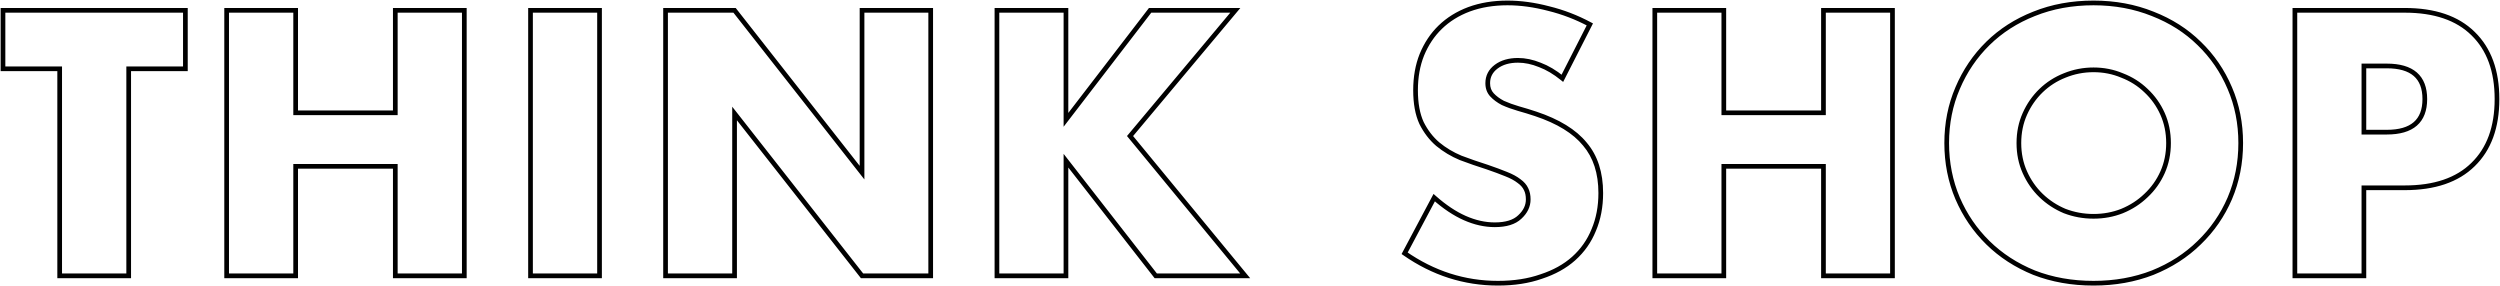 <?xml version="1.0" encoding="UTF-8"?> <svg xmlns="http://www.w3.org/2000/svg" width="2130" height="244" viewBox="0 0 2130 244" fill="none"> <path d="M109.645 58.6V56.6H107.645V58.6H109.645ZM109.645 235V237H111.645V235H109.645ZM50.844 235H48.844V237H50.844V235ZM50.844 58.6H52.844V56.6H50.844V58.6ZM2.545 58.6H0.545V60.6H2.545V58.6ZM2.545 8.8V6.8H0.545V8.8H2.545ZM157.945 8.8H159.945V6.8H157.945V8.8ZM157.945 58.6V60.6H159.945V58.6H157.945ZM107.645 58.6V235H111.645V58.6H107.645ZM109.645 233H50.844V237H109.645V233ZM52.844 235V58.6H48.844V235H52.844ZM50.844 56.6H2.545V60.6H50.844V56.6ZM4.545 58.6V8.8H0.545V58.6H4.545ZM2.545 10.8H157.945V6.8H2.545V10.8ZM155.945 8.8V58.6H159.945V8.8H155.945ZM157.945 56.6H109.645V60.6H157.945V56.6ZM251.898 96.1H249.898V98.1H251.898V96.1ZM336.798 96.1V98.1H338.798V96.1H336.798ZM336.798 8.8V6.8H334.798V8.8H336.798ZM395.598 8.8H397.598V6.8H395.598V8.8ZM395.598 235V237H397.598V235H395.598ZM336.798 235H334.798V237H336.798V235ZM336.798 141.7H338.798V139.7H336.798V141.7ZM251.898 141.7V139.7H249.898V141.7H251.898ZM251.898 235V237H253.898V235H251.898ZM193.098 235H191.098V237H193.098V235ZM193.098 8.8V6.8H191.098V8.8H193.098ZM251.898 8.8H253.898V6.8H251.898V8.8ZM251.898 98.1H336.798V94.1H251.898V98.1ZM338.798 96.1V8.8H334.798V96.1H338.798ZM336.798 10.8H395.598V6.8H336.798V10.8ZM393.598 8.8V235H397.598V8.8H393.598ZM395.598 233H336.798V237H395.598V233ZM338.798 235V141.7H334.798V235H338.798ZM336.798 139.7H251.898V143.7H336.798V139.7ZM249.898 141.7V235H253.898V141.7H249.898ZM251.898 233H193.098V237H251.898V233ZM195.098 235V8.8H191.098V235H195.098ZM193.098 10.8H251.898V6.8H193.098V10.8ZM249.898 8.8V96.1H253.898V8.8H249.898ZM510.801 8.8H512.801V6.8H510.801V8.8ZM510.801 235V237H512.801V235H510.801ZM452.001 235H450.001V237H452.001V235ZM452.001 8.8V6.8H450.001V8.8H452.001ZM508.801 8.8V235H512.801V8.8H508.801ZM510.801 233H452.001V237H510.801V233ZM454.001 235V8.8H450.001V235H454.001ZM452.001 10.8H510.801V6.8H452.001V10.8ZM567.055 235H565.055V237H567.055V235ZM567.055 8.8V6.8H565.055V8.8H567.055ZM625.855 8.8L627.428 7.565L626.828 6.8H625.855V8.8ZM734.455 147.1L732.882 148.335L736.455 152.885V147.1H734.455ZM734.455 8.8V6.8H732.455V8.8H734.455ZM792.955 8.8H794.955V6.8H792.955V8.8ZM792.955 235V237H794.955V235H792.955ZM734.455 235L732.882 236.235L733.483 237H734.455V235ZM625.855 96.7L627.428 95.465L623.855 90.915V96.7H625.855ZM625.855 235V237H627.855V235H625.855ZM569.055 235V8.8H565.055V235H569.055ZM567.055 10.8H625.855V6.8H567.055V10.8ZM624.282 10.035L732.882 148.335L736.028 145.865L627.428 7.565L624.282 10.035ZM736.455 147.1V8.8H732.455V147.1H736.455ZM734.455 10.8H792.955V6.8H734.455V10.8ZM790.955 8.8V235H794.955V8.8H790.955ZM792.955 233H734.455V237H792.955V233ZM736.028 233.765L627.428 95.465L624.282 97.935L732.882 236.235L736.028 233.765ZM623.855 96.7V235H627.855V96.7H623.855ZM625.855 233H567.055V237H625.855V233ZM908.195 102.1H906.195V107.985L909.781 103.319L908.195 102.1ZM979.895 8.8V6.8H978.91L978.309 7.581L979.895 8.8ZM1052.5 8.8L1054.03 10.084L1056.78 6.8H1052.5V8.8ZM962.795 115.9L961.262 114.616L960.195 115.889L961.252 117.172L962.795 115.9ZM1060.9 235V237H1065.13L1062.44 233.728L1060.9 235ZM984.695 235L983.118 236.23L983.719 237H984.695V235ZM908.195 136.9L909.772 135.67L906.195 131.083V136.9H908.195ZM908.195 235V237H910.195V235H908.195ZM849.395 235H847.395V237H849.395V235ZM849.395 8.8V6.8H847.395V8.8H849.395ZM908.195 8.8H910.195V6.8H908.195V8.8ZM909.781 103.319L981.481 10.019L978.309 7.581L906.609 100.881L909.781 103.319ZM979.895 10.8H1052.5V6.8H979.895V10.8ZM1050.96 7.516L961.262 114.616L964.329 117.184L1054.03 10.084L1050.96 7.516ZM961.252 117.172L1059.35 236.272L1062.44 233.728L964.339 114.628L961.252 117.172ZM1060.9 233H984.695V237H1060.9V233ZM986.272 233.77L909.772 135.67L906.618 138.13L983.118 236.23L986.272 233.77ZM906.195 136.9V235H910.195V136.9H906.195ZM908.195 233H849.395V237H908.195V233ZM851.395 235V8.8H847.395V235H851.395ZM849.395 10.8H908.195V6.8H849.395V10.8ZM906.195 8.8V102.1H910.195V8.8H906.195ZM1331.15 66.7L1329.88 68.252L1331.8 69.812L1332.93 67.608L1331.15 66.7ZM1311.95 55.3L1311.19 57.153L1311.22 57.163L1311.24 57.173L1311.95 55.3ZM1274.75 56.8L1273.55 55.2L1273.55 55.2L1274.75 56.8ZM1271.15 80.8L1269.68 82.157L1269.68 82.157L1271.15 80.8ZM1280.45 87.7L1279.51 89.47L1279.57 89.499L1279.63 89.524L1280.45 87.7ZM1293.65 92.5L1293.09 94.42L1293.1 94.423L1293.11 94.426L1293.65 92.5ZM1308.35 97L1307.71 98.897L1307.71 98.897L1308.35 97ZM1350.35 122.8L1348.8 124.063L1348.81 124.079L1348.82 124.094L1350.35 122.8ZM1357.85 196L1356.01 195.217L1356 195.234L1355.99 195.25L1357.85 196ZM1340.75 220.3L1342.08 221.793L1342.08 221.79L1340.75 220.3ZM1313.15 235.6L1312.52 233.699L1312.5 233.706L1312.48 233.713L1313.15 235.6ZM1196.75 215.8L1194.98 214.861L1194.15 216.427L1195.6 217.441L1196.75 215.8ZM1221.95 168.4L1223.27 166.903L1221.37 165.219L1220.18 167.461L1221.95 168.4ZM1248.05 185.8L1247.24 187.629L1247.24 187.629L1248.05 185.8ZM1294.85 184.9L1293.49 183.426L1293.48 183.44L1293.46 183.455L1294.85 184.9ZM1300.25 161.2L1298.43 162.038L1298.44 162.066L1298.46 162.094L1300.25 161.2ZM1294.25 154.3L1293.01 155.873L1293.05 155.901L1293.08 155.927L1294.25 154.3ZM1283.15 148.3L1282.39 150.151L1282.4 150.157L1282.42 150.162L1283.15 148.3ZM1266.95 142.3L1267.6 140.409L1267.57 140.4L1267.55 140.393L1266.95 142.3ZM1244.45 134.5L1243.68 136.346L1243.71 136.359L1243.74 136.371L1244.45 134.5ZM1224.95 122.8L1223.64 124.319L1223.66 124.33L1223.67 124.341L1224.95 122.8ZM1211.15 104.8L1209.33 105.635L1209.34 105.665L1209.36 105.694L1211.15 104.8ZM1211.45 46.6L1209.6 45.837L1209.59 45.847L1209.59 45.857L1211.45 46.6ZM1227.05 23.2L1228.44 24.636L1228.44 24.635L1227.05 23.2ZM1251.65 7.9L1250.96 6.023L1250.94 6.027L1251.65 7.9ZM1319.45 7.3L1318.94 9.235L1318.95 9.238L1318.97 9.242L1319.45 7.3ZM1354.55 20.8L1356.33 21.708L1357.22 19.962L1355.49 19.037L1354.55 20.8ZM1332.41 65.148C1325.87 59.839 1319.29 55.917 1312.65 53.427L1311.24 57.173C1317.4 59.483 1323.62 63.161 1329.88 68.252L1332.41 65.148ZM1312.7 53.447C1306.1 50.764 1299.64 49.4 1293.35 49.4V53.4C1299.05 53.4 1305 54.636 1311.19 57.153L1312.7 53.447ZM1293.35 49.4C1285.43 49.4 1278.78 51.278 1273.55 55.2L1275.95 58.4C1280.32 55.122 1286.06 53.4 1293.35 53.4V49.4ZM1273.55 55.2C1268.26 59.162 1265.55 64.445 1265.55 70.9H1269.55C1269.55 65.755 1271.63 61.638 1275.95 58.4L1273.55 55.2ZM1265.55 70.9C1265.55 75.332 1266.89 79.138 1269.68 82.157L1272.62 79.443C1270.6 77.262 1269.55 74.468 1269.55 70.9H1265.55ZM1269.68 82.157C1272.26 84.955 1275.55 87.386 1279.51 89.47L1281.38 85.93C1277.74 84.014 1274.83 81.845 1272.62 79.443L1269.68 82.157ZM1279.63 89.524C1283.72 91.367 1288.21 92.998 1293.09 94.42L1294.21 90.58C1289.48 89.202 1285.17 87.633 1281.27 85.876L1279.63 89.524ZM1293.11 94.426C1298.08 95.817 1302.95 97.308 1307.71 98.897L1308.98 95.103C1304.15 93.492 1299.22 91.983 1294.19 90.574L1293.11 94.426ZM1307.71 98.897C1326.71 105.229 1340.32 113.662 1348.8 124.063L1351.9 121.537C1342.77 110.338 1328.38 101.571 1308.98 95.103L1307.71 98.897ZM1348.82 124.094C1357.45 134.253 1361.85 147.658 1361.85 164.5H1365.85C1365.85 146.942 1361.25 132.547 1351.87 121.506L1348.82 124.094ZM1361.85 164.5C1361.85 175.867 1359.89 186.096 1356.01 195.217L1359.69 196.783C1363.81 187.104 1365.85 176.333 1365.85 164.5H1361.85ZM1355.99 195.25C1352.31 204.365 1346.79 212.212 1339.41 218.81L1342.08 221.79C1349.91 214.788 1355.79 206.435 1359.7 196.75L1355.99 195.25ZM1339.41 218.807C1332.25 225.196 1323.31 230.171 1312.52 233.699L1313.77 237.501C1324.99 233.829 1334.44 228.604 1342.08 221.793L1339.41 218.807ZM1312.48 233.713C1301.93 237.425 1289.87 239.3 1276.25 239.3V243.3C1290.23 243.3 1302.76 241.375 1313.81 237.487L1312.48 233.713ZM1276.25 239.3C1248.07 239.3 1221.97 230.935 1197.89 214.159L1195.6 217.441C1220.32 234.665 1247.22 243.3 1276.25 243.3V239.3ZM1198.51 216.739L1223.71 169.339L1220.18 167.461L1194.98 214.861L1198.51 216.739ZM1220.62 169.897C1229.54 177.801 1238.41 183.728 1247.24 187.629L1248.85 183.971C1240.48 180.272 1231.96 174.599 1223.27 166.903L1220.62 169.897ZM1247.24 187.629C1256.06 191.528 1264.84 193.5 1273.55 193.5V189.5C1265.46 189.5 1257.23 187.672 1248.85 183.971L1247.24 187.629ZM1273.55 193.5C1283.4 193.5 1291.11 191.246 1296.23 186.345L1293.46 183.455C1289.39 187.354 1282.89 189.5 1273.55 189.5V193.5ZM1296.2 186.374C1301.34 181.663 1304.05 176.153 1304.05 169.9H1300.05C1300.05 174.847 1297.96 179.337 1293.49 183.426L1296.2 186.374ZM1304.05 169.9C1304.05 166.27 1303.41 163.047 1302.03 160.306L1298.46 162.094C1299.49 164.153 1300.05 166.73 1300.05 169.9H1304.05ZM1302.06 160.362C1300.69 157.388 1298.43 154.834 1295.41 152.673L1293.08 155.927C1295.66 157.766 1297.4 159.812 1298.43 162.038L1302.06 160.362ZM1295.48 152.727C1292.48 150.37 1288.59 148.283 1283.87 146.438L1282.42 150.162C1286.9 151.917 1290.41 153.83 1293.01 155.873L1295.48 152.727ZM1283.9 146.449C1279.46 144.63 1274.02 142.616 1267.6 140.409L1266.3 144.191C1272.67 146.384 1278.04 148.37 1282.39 150.151L1283.9 146.449ZM1267.55 140.393C1259.98 138.004 1252.52 135.416 1245.15 132.629L1243.74 136.371C1251.17 139.184 1258.71 141.796 1266.34 144.207L1267.55 140.393ZM1245.22 132.654C1238.19 129.727 1231.86 125.928 1226.22 121.259L1223.67 124.341C1229.63 129.272 1236.3 133.273 1243.68 136.346L1245.22 132.654ZM1226.25 121.281C1220.87 116.67 1216.43 110.889 1212.93 103.906L1209.36 105.694C1213.07 113.111 1217.82 119.33 1223.64 124.319L1226.25 121.281ZM1212.96 103.965C1209.72 96.906 1208.05 87.913 1208.05 76.9H1204.05C1204.05 88.287 1205.77 97.894 1209.33 105.635L1212.96 103.965ZM1208.05 76.9C1208.05 65.915 1209.81 56.073 1213.3 47.343L1209.59 45.857C1205.88 55.127 1204.05 65.485 1204.05 76.9H1208.05ZM1213.29 47.364C1217 38.395 1222.05 30.83 1228.44 24.636L1225.65 21.764C1218.84 28.37 1213.49 36.405 1209.6 45.837L1213.29 47.364ZM1228.44 24.635C1235.03 18.242 1242.98 13.284 1252.35 9.773L1250.94 6.027C1241.11 9.716 1232.67 14.958 1225.65 21.765L1228.44 24.635ZM1252.34 9.777C1261.88 6.27 1272.55 4.5 1284.35 4.5V0.5C1272.15 0.5 1261.01 2.33 1250.96 6.023L1252.34 9.777ZM1284.35 4.5C1295.35 4.5 1306.88 6.073 1318.94 9.235L1319.95 5.365C1307.61 2.127 1295.74 0.5 1284.35 0.5V4.5ZM1318.97 9.242C1331 12.202 1342.55 16.641 1353.6 22.563L1355.49 19.037C1344.14 12.959 1332.29 8.398 1319.92 5.358L1318.97 9.242ZM1352.76 19.892L1329.36 65.792L1332.93 67.608L1356.33 21.708L1352.76 19.892ZM1468.69 96.1H1466.69V98.1H1468.69V96.1ZM1553.59 96.1V98.1H1555.59V96.1H1553.59ZM1553.59 8.8V6.8H1551.59V8.8H1553.59ZM1612.39 8.8H1614.39V6.8H1612.39V8.8ZM1612.39 235V237H1614.39V235H1612.39ZM1553.59 235H1551.59V237H1553.59V235ZM1553.59 141.7H1555.59V139.7H1553.59V141.7ZM1468.69 141.7V139.7H1466.69V141.7H1468.69ZM1468.69 235V237H1470.69V235H1468.69ZM1409.89 235H1407.89V237H1409.89V235ZM1409.89 8.8V6.8H1407.89V8.8H1409.89ZM1468.69 8.8H1470.69V6.8H1468.69V8.8ZM1468.69 98.1H1553.59V94.1H1468.69V98.1ZM1555.59 96.1V8.8H1551.59V96.1H1555.59ZM1553.59 10.8H1612.39V6.8H1553.59V10.8ZM1610.39 8.8V235H1614.39V8.8H1610.39ZM1612.39 233H1553.59V237H1612.39V233ZM1555.59 235V141.7H1551.59V235H1555.59ZM1553.59 139.7H1468.69V143.7H1553.59V139.7ZM1466.69 141.7V235H1470.69V141.7H1466.69ZM1468.69 233H1409.89V237H1468.69V233ZM1411.89 235V8.8H1407.89V235H1411.89ZM1409.89 10.8H1468.69V6.8H1409.89V10.8ZM1466.69 8.8V96.1H1470.69V8.8H1466.69ZM1725.19 146.8L1727.02 145.983L1727.02 145.983L1725.19 146.8ZM1738.99 166.6L1740.38 165.161L1740.38 165.161L1738.99 166.6ZM1759.09 179.8L1758.32 181.643L1758.35 181.655L1758.38 181.667L1759.09 179.8ZM1807.99 179.8L1808.73 181.66L1808.74 181.655L1808.75 181.65L1807.99 179.8ZM1828.39 166.6L1827.03 165.138L1827.02 165.149L1827 165.161L1828.39 166.6ZM1842.49 146.8L1844.32 147.617L1844.32 147.617L1842.49 146.8ZM1842.49 97L1844.32 96.183L1844.32 96.183L1842.49 97ZM1828.39 77.2L1827 78.639L1827.02 78.651L1827.03 78.662L1828.39 77.2ZM1807.99 64.3L1807.22 66.143L1807.25 66.155L1807.28 66.167L1807.99 64.3ZM1759.09 64.3L1759.83 66.16L1759.84 66.155L1759.85 66.15L1759.09 64.3ZM1738.99 77.2L1740.38 78.639L1740.38 78.639L1738.99 77.2ZM1725.19 97L1727.02 97.817L1727.02 97.817L1725.19 97ZM1667.89 75.1L1669.73 75.891L1669.73 75.882L1667.89 75.1ZM1693.69 37L1692.29 35.573L1692.29 35.573L1693.69 37ZM1732.99 11.8L1733.73 13.66L1733.74 13.655L1732.99 11.8ZM1834.09 11.8L1833.35 13.655L1833.36 13.659L1833.37 13.664L1834.09 11.8ZM1873.69 37L1872.29 38.427L1872.3 38.433L1872.31 38.44L1873.69 37ZM1899.79 75.1L1897.95 75.882L1897.96 75.891L1899.79 75.1ZM1899.79 169L1901.63 169.791L1901.63 169.782L1899.79 169ZM1873.69 206.8L1872.31 205.36L1872.3 205.367L1872.29 205.373L1873.69 206.8ZM1834.09 232.3L1834.82 234.164L1834.83 234.159L1834.84 234.155L1834.09 232.3ZM1732.99 232.3L1732.24 234.152L1732.25 234.158L1732.27 234.164L1732.99 232.3ZM1693.69 206.8L1692.29 208.227L1692.29 208.227L1693.69 206.8ZM1667.89 169L1666.05 169.782L1666.06 169.791L1667.89 169ZM1718.09 121.9C1718.09 131.158 1719.84 139.74 1723.37 147.617L1727.02 145.983C1723.74 138.66 1722.09 130.642 1722.09 121.9H1718.09ZM1723.37 147.617C1726.87 155.442 1731.61 162.255 1737.6 168.039L1740.38 165.161C1734.77 159.745 1730.32 153.358 1727.02 145.983L1723.37 147.617ZM1737.6 168.039C1743.59 173.814 1750.5 178.35 1758.32 181.643L1759.87 177.957C1752.49 174.85 1746 170.586 1740.38 165.161L1737.6 168.039ZM1758.38 181.667C1766.41 184.757 1774.86 186.3 1783.69 186.3V182.3C1775.33 182.3 1767.38 180.843 1759.81 177.933L1758.38 181.667ZM1783.69 186.3C1792.53 186.3 1800.88 184.757 1808.73 181.66L1807.26 177.94C1799.91 180.843 1792.06 182.3 1783.69 182.3V186.3ZM1808.75 181.65C1816.78 178.359 1823.79 173.823 1829.78 168.039L1827 165.161C1821.39 170.577 1814.81 174.841 1807.23 177.95L1808.75 181.65ZM1829.76 168.062C1835.96 162.277 1840.81 155.457 1844.32 147.617L1840.67 145.983C1837.38 153.343 1832.83 159.723 1827.03 165.138L1829.76 168.062ZM1844.32 147.617C1847.84 139.74 1849.59 131.158 1849.59 121.9H1845.59C1845.59 130.642 1843.94 138.66 1840.67 145.983L1844.32 147.617ZM1849.59 121.9C1849.59 112.642 1847.84 104.06 1844.32 96.183L1840.67 97.817C1843.94 105.14 1845.59 113.158 1845.59 121.9H1849.59ZM1844.32 96.183C1840.81 88.343 1835.96 81.523 1829.76 75.738L1827.03 78.662C1832.83 84.077 1837.38 90.457 1840.67 97.817L1844.32 96.183ZM1829.78 75.761C1823.78 69.968 1816.75 65.526 1808.71 62.433L1807.28 66.167C1814.83 69.074 1821.4 73.232 1827 78.639L1829.78 75.761ZM1808.77 62.457C1800.91 59.149 1792.55 57.5 1783.69 57.5V61.5C1792.04 61.5 1799.87 63.051 1807.22 66.143L1808.77 62.457ZM1783.69 57.5C1774.84 57.5 1766.38 59.149 1758.33 62.45L1759.85 66.15C1767.41 63.051 1775.35 61.5 1783.69 61.5V57.5ZM1758.36 62.44C1750.52 65.535 1743.6 69.977 1737.6 75.761L1740.38 78.639C1745.99 73.223 1752.47 69.065 1759.83 66.16L1758.36 62.44ZM1737.6 75.761C1731.61 81.545 1726.87 88.358 1723.37 96.183L1727.02 97.817C1730.32 90.442 1734.77 84.055 1740.38 78.639L1737.6 75.761ZM1723.37 96.183C1719.84 104.06 1718.09 112.642 1718.09 121.9H1722.09C1722.09 113.158 1723.74 105.14 1727.02 97.817L1723.37 96.183ZM1660.59 121.9C1660.59 105.352 1663.65 90.024 1669.73 75.891L1666.06 74.309C1659.74 88.976 1656.59 104.848 1656.59 121.9H1660.59ZM1669.73 75.882C1675.83 61.517 1684.29 49.038 1695.09 38.427L1692.29 35.573C1681.1 46.562 1672.35 59.483 1666.05 74.318L1669.73 75.882ZM1695.09 38.427C1705.89 27.826 1718.76 19.568 1733.73 13.66L1732.26 9.94C1716.83 16.032 1703.49 24.574 1692.29 35.573L1695.09 38.427ZM1733.74 13.655C1748.88 7.561 1765.52 4.5 1783.69 4.5V0.5C1765.07 0.5 1747.91 3.639 1732.25 9.945L1733.74 13.655ZM1783.69 4.5C1801.66 4.5 1818.21 7.56 1833.35 13.655L1834.84 9.945C1819.18 3.64 1802.12 0.5 1783.69 0.5V4.5ZM1833.37 13.664C1848.53 19.572 1861.5 27.83 1872.29 38.427L1875.09 35.573C1863.89 24.57 1850.45 16.027 1834.82 9.936L1833.37 13.664ZM1872.31 38.44C1883.31 49.049 1891.86 61.524 1897.95 75.882L1901.63 74.318C1895.33 59.476 1886.48 46.551 1875.08 35.56L1872.31 38.44ZM1897.96 75.891C1904.04 90.024 1907.09 105.352 1907.09 121.9H1911.09C1911.09 104.848 1907.95 88.976 1901.63 74.309L1897.96 75.891ZM1907.09 121.9C1907.09 138.448 1904.04 153.88 1897.95 168.218L1901.63 169.782C1907.95 154.92 1911.09 138.952 1911.09 121.9H1907.09ZM1897.96 168.209C1891.86 182.367 1883.31 194.746 1872.31 205.36L1875.08 208.24C1886.47 197.254 1895.33 184.433 1901.63 169.791L1897.96 168.209ZM1872.29 205.373C1861.49 215.975 1848.52 224.335 1833.35 230.445L1834.84 234.155C1850.47 227.865 1863.89 219.225 1875.09 208.227L1872.29 205.373ZM1833.37 230.436C1818.22 236.338 1801.67 239.3 1783.69 239.3V243.3C1802.12 243.3 1819.17 240.262 1834.82 234.164L1833.37 230.436ZM1783.69 239.3C1765.51 239.3 1748.86 236.337 1733.72 230.436L1732.27 234.164C1747.92 240.263 1765.07 243.3 1783.69 243.3V239.3ZM1733.75 230.448C1718.77 224.34 1705.9 215.979 1695.09 205.373L1692.29 208.227C1703.49 219.221 1716.81 227.86 1732.24 234.152L1733.75 230.448ZM1695.09 205.373C1684.28 194.758 1675.83 182.375 1669.73 168.209L1666.06 169.791C1672.36 184.425 1681.1 197.242 1692.29 208.227L1695.09 205.373ZM1669.73 168.218C1663.65 153.88 1660.59 138.448 1660.59 121.9H1656.59C1656.59 138.952 1659.74 154.92 1666.05 169.782L1669.73 168.218ZM2014.04 112.6H2012.04V114.6H2014.04V112.6ZM2014.04 56.2V54.2H2012.04V56.2H2014.04ZM2014.04 235V237H2016.04V235H2014.04ZM1955.24 235H1953.24V237H1955.24V235ZM1955.24 8.8V6.8H1953.24V8.8H1955.24ZM2107.04 28.6L2105.63 30.025L2105.64 30.03L2105.64 30.035L2107.04 28.6ZM2107.04 140.2L2105.64 138.765L2105.64 138.77L2105.63 138.775L2107.04 140.2ZM2014.04 160V158H2012.04V160H2014.04ZM2014.04 114.6H2033.54V110.6H2014.04V114.6ZM2033.54 114.6C2044.58 114.6 2053.24 112.203 2059.15 107.059C2065.11 101.868 2067.94 94.186 2067.94 84.4H2063.94C2063.94 93.414 2061.36 99.832 2056.52 104.041C2051.63 108.297 2044.09 110.6 2033.54 110.6V114.6ZM2067.94 84.4C2067.94 74.614 2065.11 66.932 2059.15 61.741C2053.24 56.597 2044.58 54.2 2033.54 54.2V58.2C2044.09 58.2 2051.63 60.503 2056.52 64.759C2061.36 68.968 2063.94 75.386 2063.94 84.4H2067.94ZM2033.54 54.2H2014.04V58.2H2033.54V54.2ZM2012.04 56.2V112.6H2016.04V56.2H2012.04ZM2014.04 233H1955.24V237H2014.04V233ZM1957.24 235V8.8H1953.24V235H1957.24ZM1955.24 10.8H2048.84V6.8H1955.24V10.8ZM2048.84 10.8C2073.9 10.8 2092.72 17.308 2105.63 30.025L2108.44 27.175C2094.55 13.492 2074.57 6.8 2048.84 6.8V10.8ZM2105.64 30.035C2118.76 42.764 2125.44 60.789 2125.44 84.4H2129.44C2129.44 60.011 2122.51 40.836 2108.43 27.165L2105.64 30.035ZM2125.44 84.4C2125.44 108.011 2118.76 126.036 2105.64 138.765L2108.43 141.635C2122.51 127.964 2129.44 108.789 2129.44 84.4H2125.44ZM2105.63 138.775C2092.72 151.492 2073.9 158 2048.84 158V162C2074.57 162 2094.55 155.308 2108.44 141.625L2105.63 138.775ZM2048.84 158H2014.04V162H2048.84V158ZM2012.04 160V235H2016.04V160H2012.04Z" fill="black"></path> </svg> 